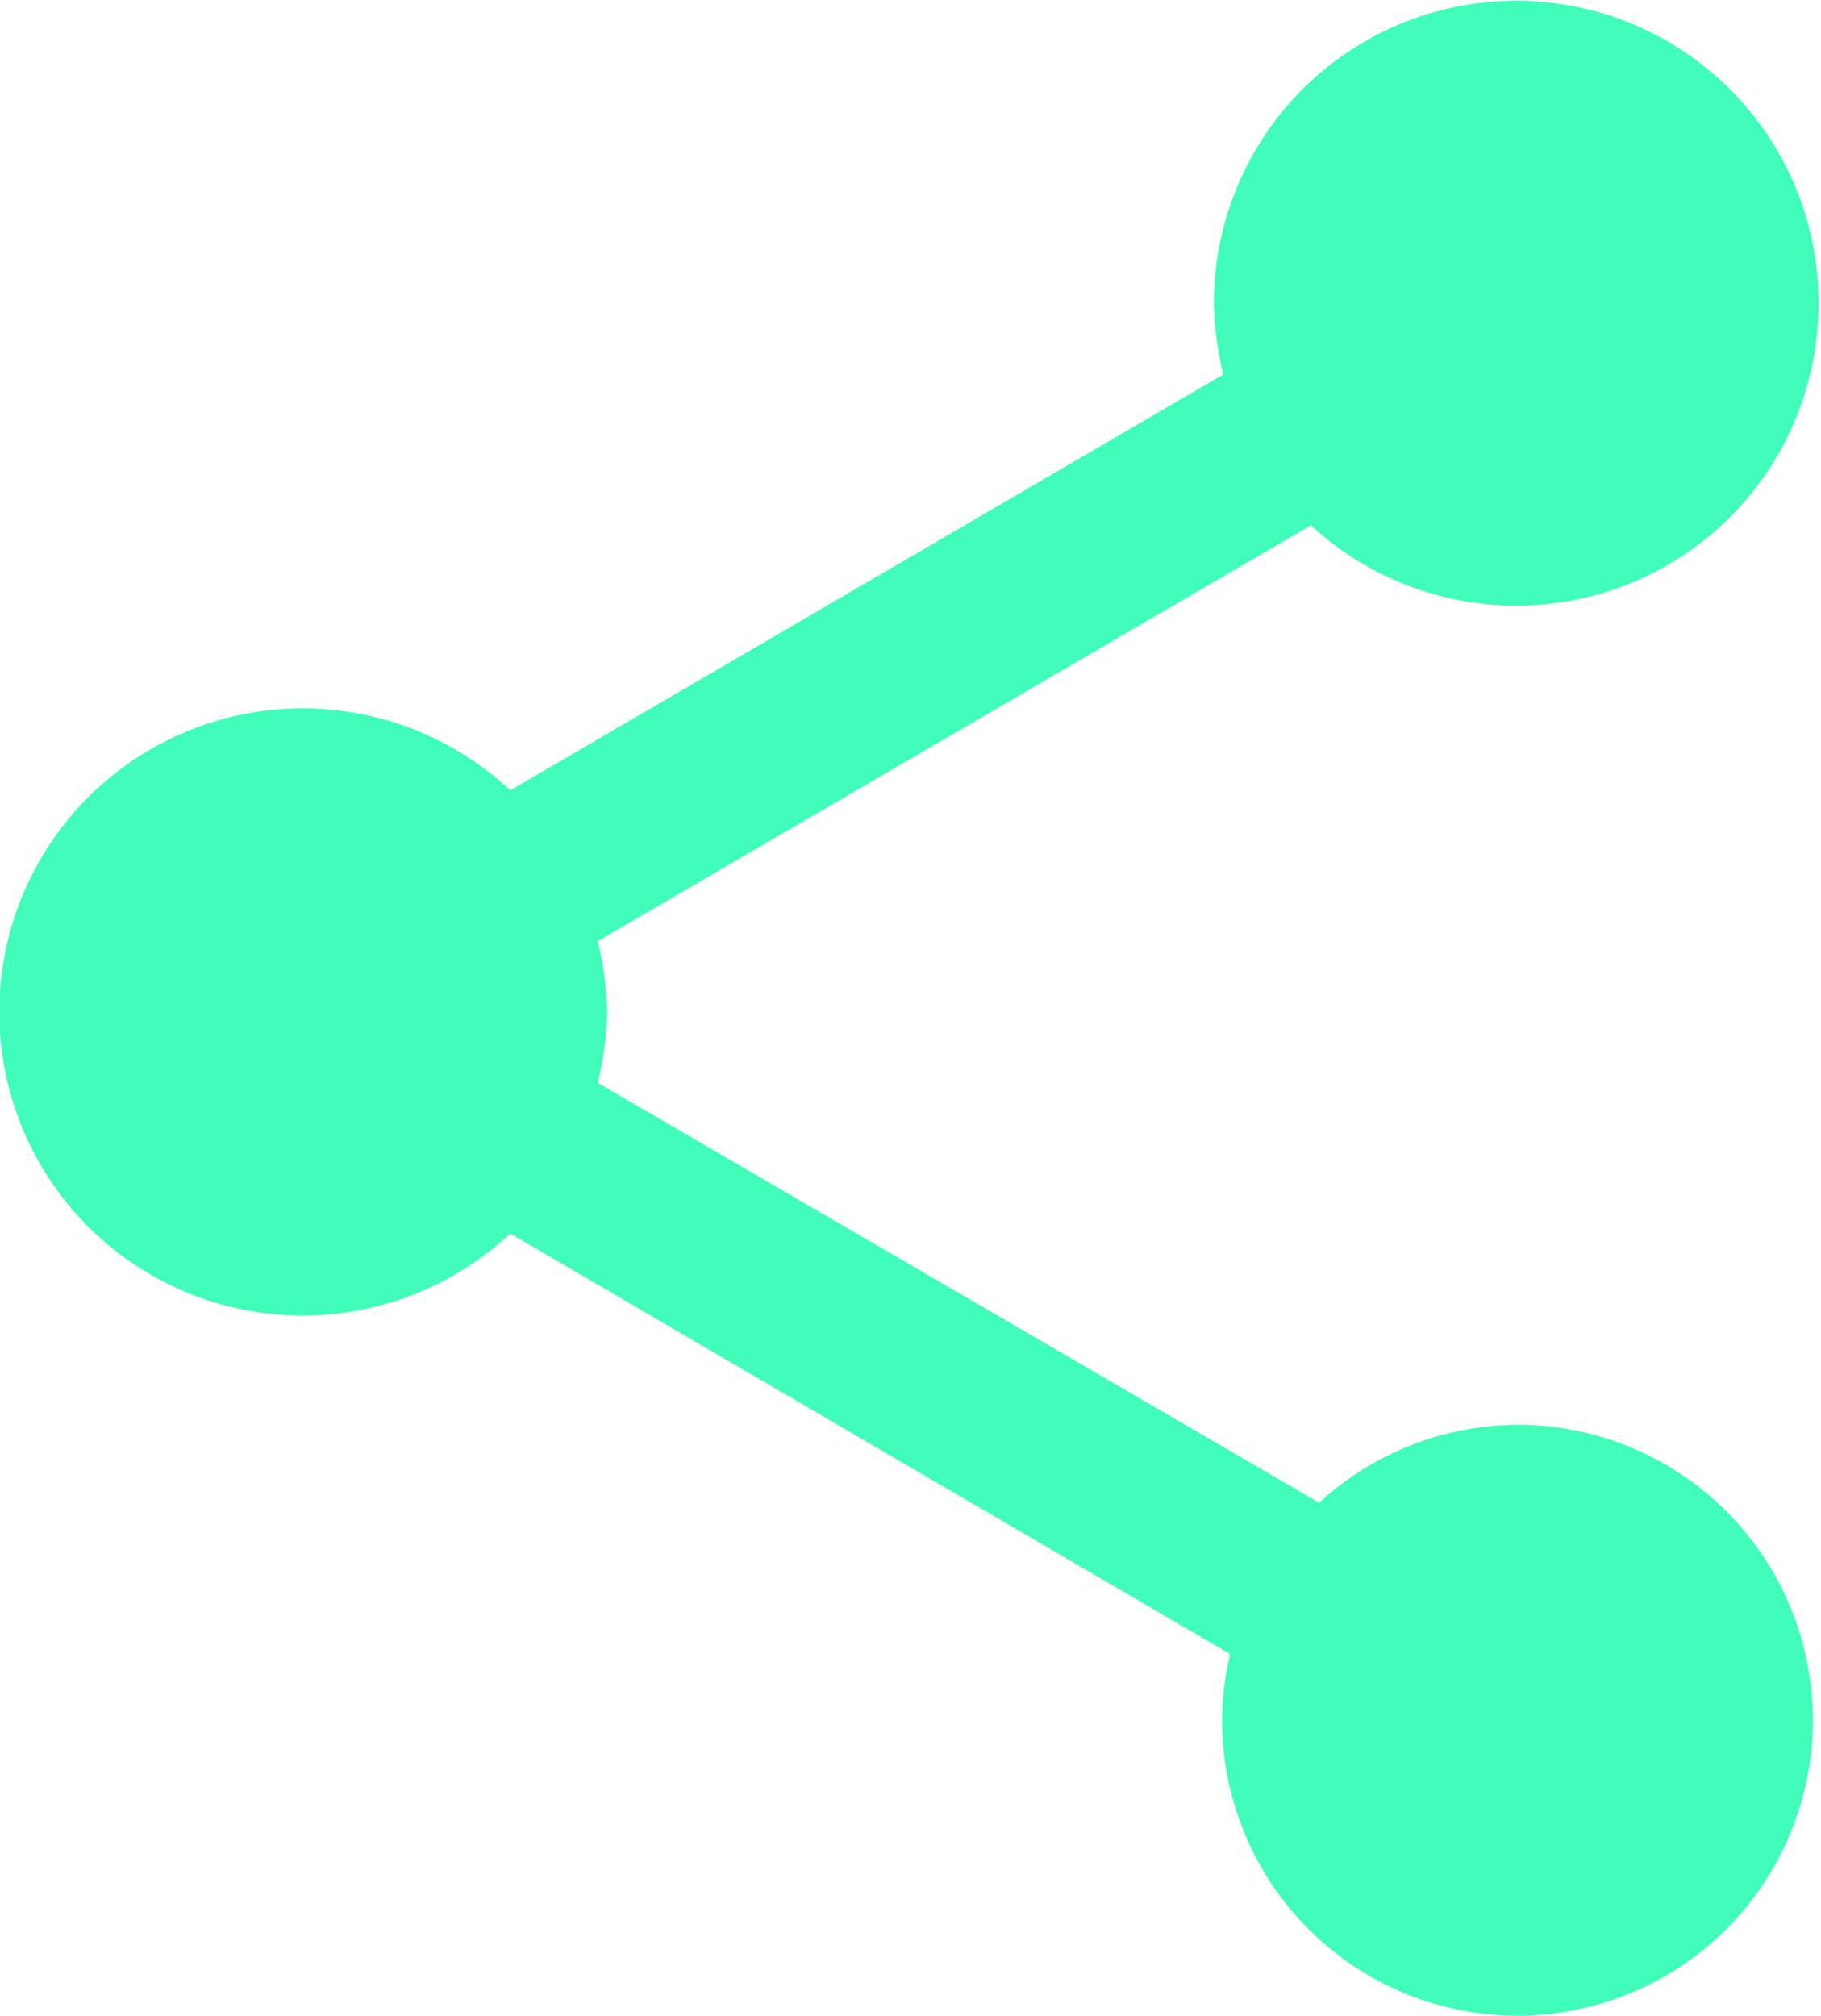 <svg xmlns="http://www.w3.org/2000/svg" id="Icon_material-share" data-name="Icon material-share" width="19.271" height="21.327" viewBox="0 0 19.271 21.327">
  <path id="Icon_material-share-2" data-name="Icon material-share" d="M20.56,18.075a3.118,3.118,0,0,0-2.1.824l-7.634-4.443a3.5,3.5,0,0,0,.1-.749,3.5,3.5,0,0,0-.1-.749l7.548-4.4a3.2,3.2,0,1,0-1.028-2.345,3.5,3.5,0,0,0,.1.749L9.9,11.362a3.212,3.212,0,1,0,0,4.689L17.519,20.5a3.02,3.02,0,0,0-.086.7,3.126,3.126,0,1,0,3.126-3.126Z" transform="translate(-4.5 -3)" fill="#40FEBA"/>
</svg>